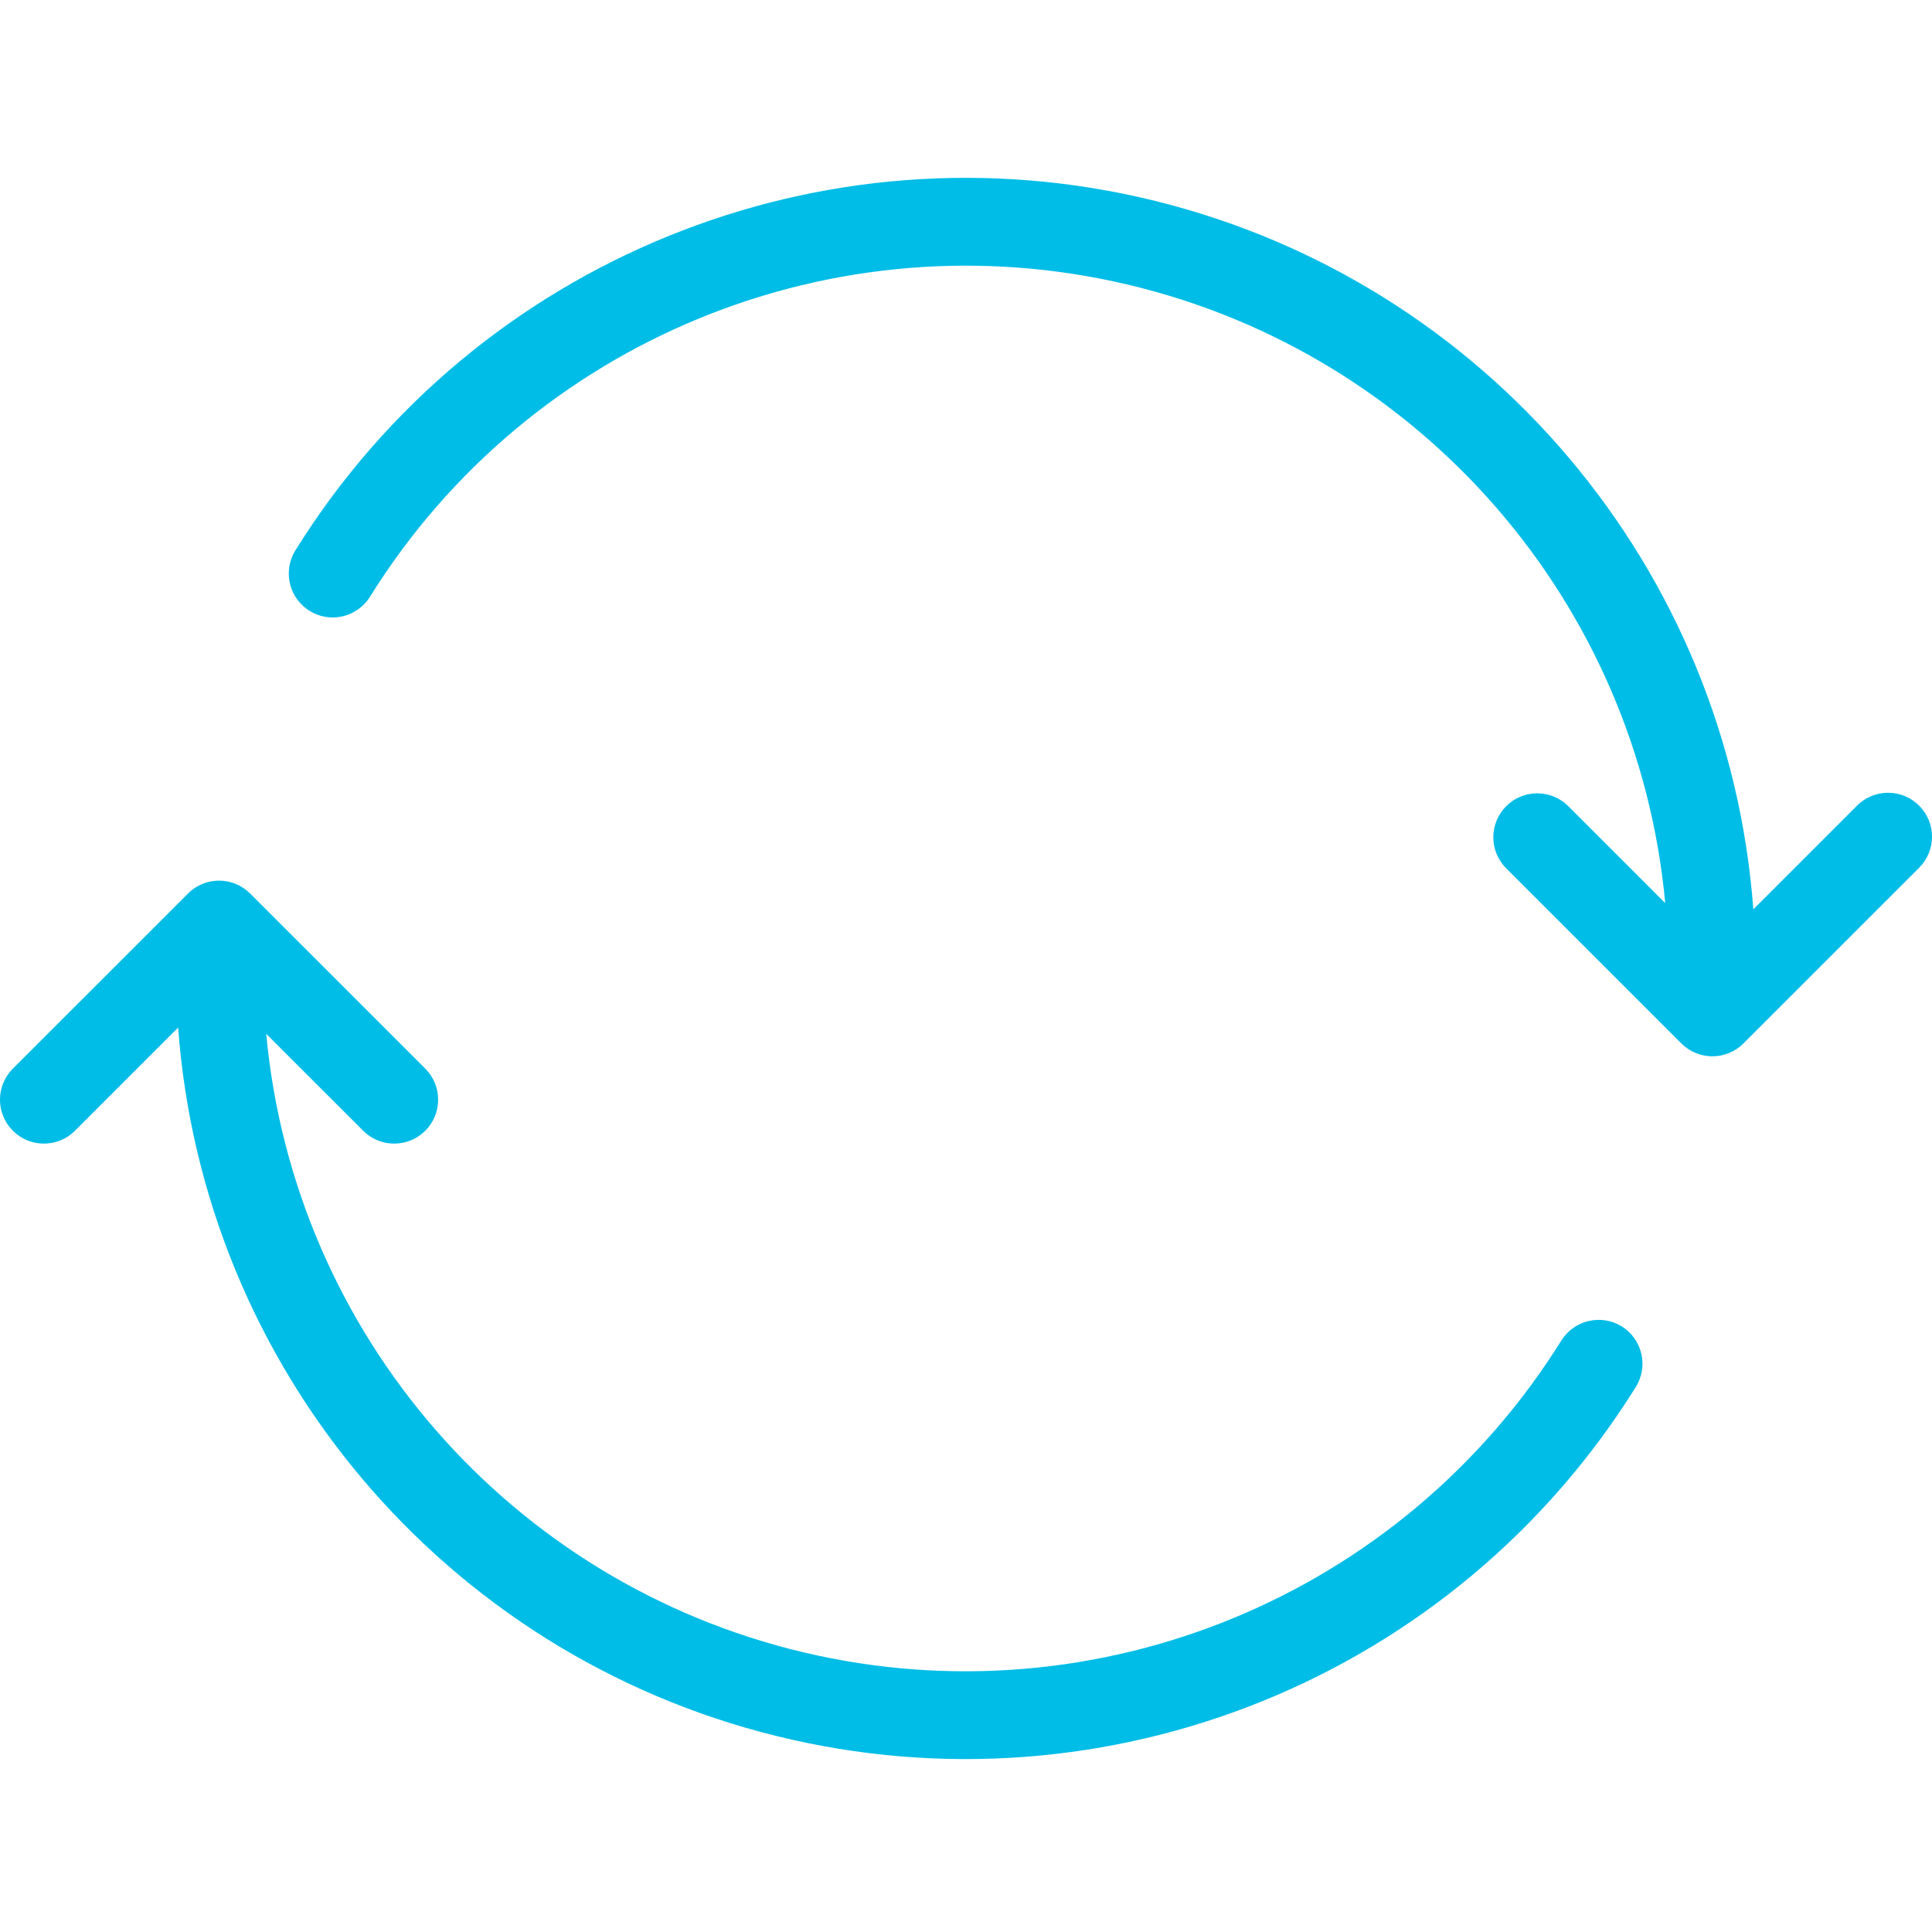 <svg xmlns="http://www.w3.org/2000/svg" width="50" height="50" viewBox="0 0 50 50" fill="none"><g id="refresh (1) 1" clip-path="url(#clip0_15_703)"><path id="Vector" d="M49.667 20.85C49.223 20.406 48.503 20.406 48.06 20.85L45.376 23.534C44.724 14.715 38.474 7.316 29.888 5.198C21.303 3.081 12.329 6.727 7.652 14.231C7.433 14.576 7.415 15.011 7.605 15.373C7.796 15.734 8.166 15.966 8.574 15.979C8.982 15.992 9.366 15.784 9.58 15.436C13.706 8.816 21.598 5.568 29.188 7.366C36.779 9.163 42.376 15.604 43.096 23.372L40.573 20.85C40.128 20.42 39.419 20.425 38.98 20.864C38.542 21.302 38.535 22.011 38.966 22.458L43.513 27.004C43.957 27.448 44.677 27.448 45.12 27.004L49.667 22.458C50.111 22.014 50.111 21.294 49.667 20.85Z" fill="#00BDE7"></path><path id="Vector_2" d="M41.975 34.33C41.443 33.999 40.742 34.16 40.408 34.691C36.281 41.312 28.39 44.56 20.798 42.763C13.207 40.965 7.61 34.523 6.89 26.756L9.413 29.278C9.858 29.708 10.567 29.702 11.006 29.264C11.444 28.825 11.451 28.116 11.02 27.67L6.473 23.124C6.029 22.68 5.309 22.68 4.866 23.124L0.319 27.67C-0.112 28.116 -0.106 28.825 0.333 29.264C0.771 29.702 1.48 29.708 1.926 29.278L4.61 26.594C5.262 35.413 11.512 42.812 20.098 44.929C28.683 47.047 37.657 43.402 42.334 35.896C42.666 35.365 42.506 34.664 41.975 34.33Z" fill="#00BDE7"></path></g><defs><clipPath id="clip0_15_703"><rect width="50" height="50" fill="white"></rect></clipPath></defs></svg>